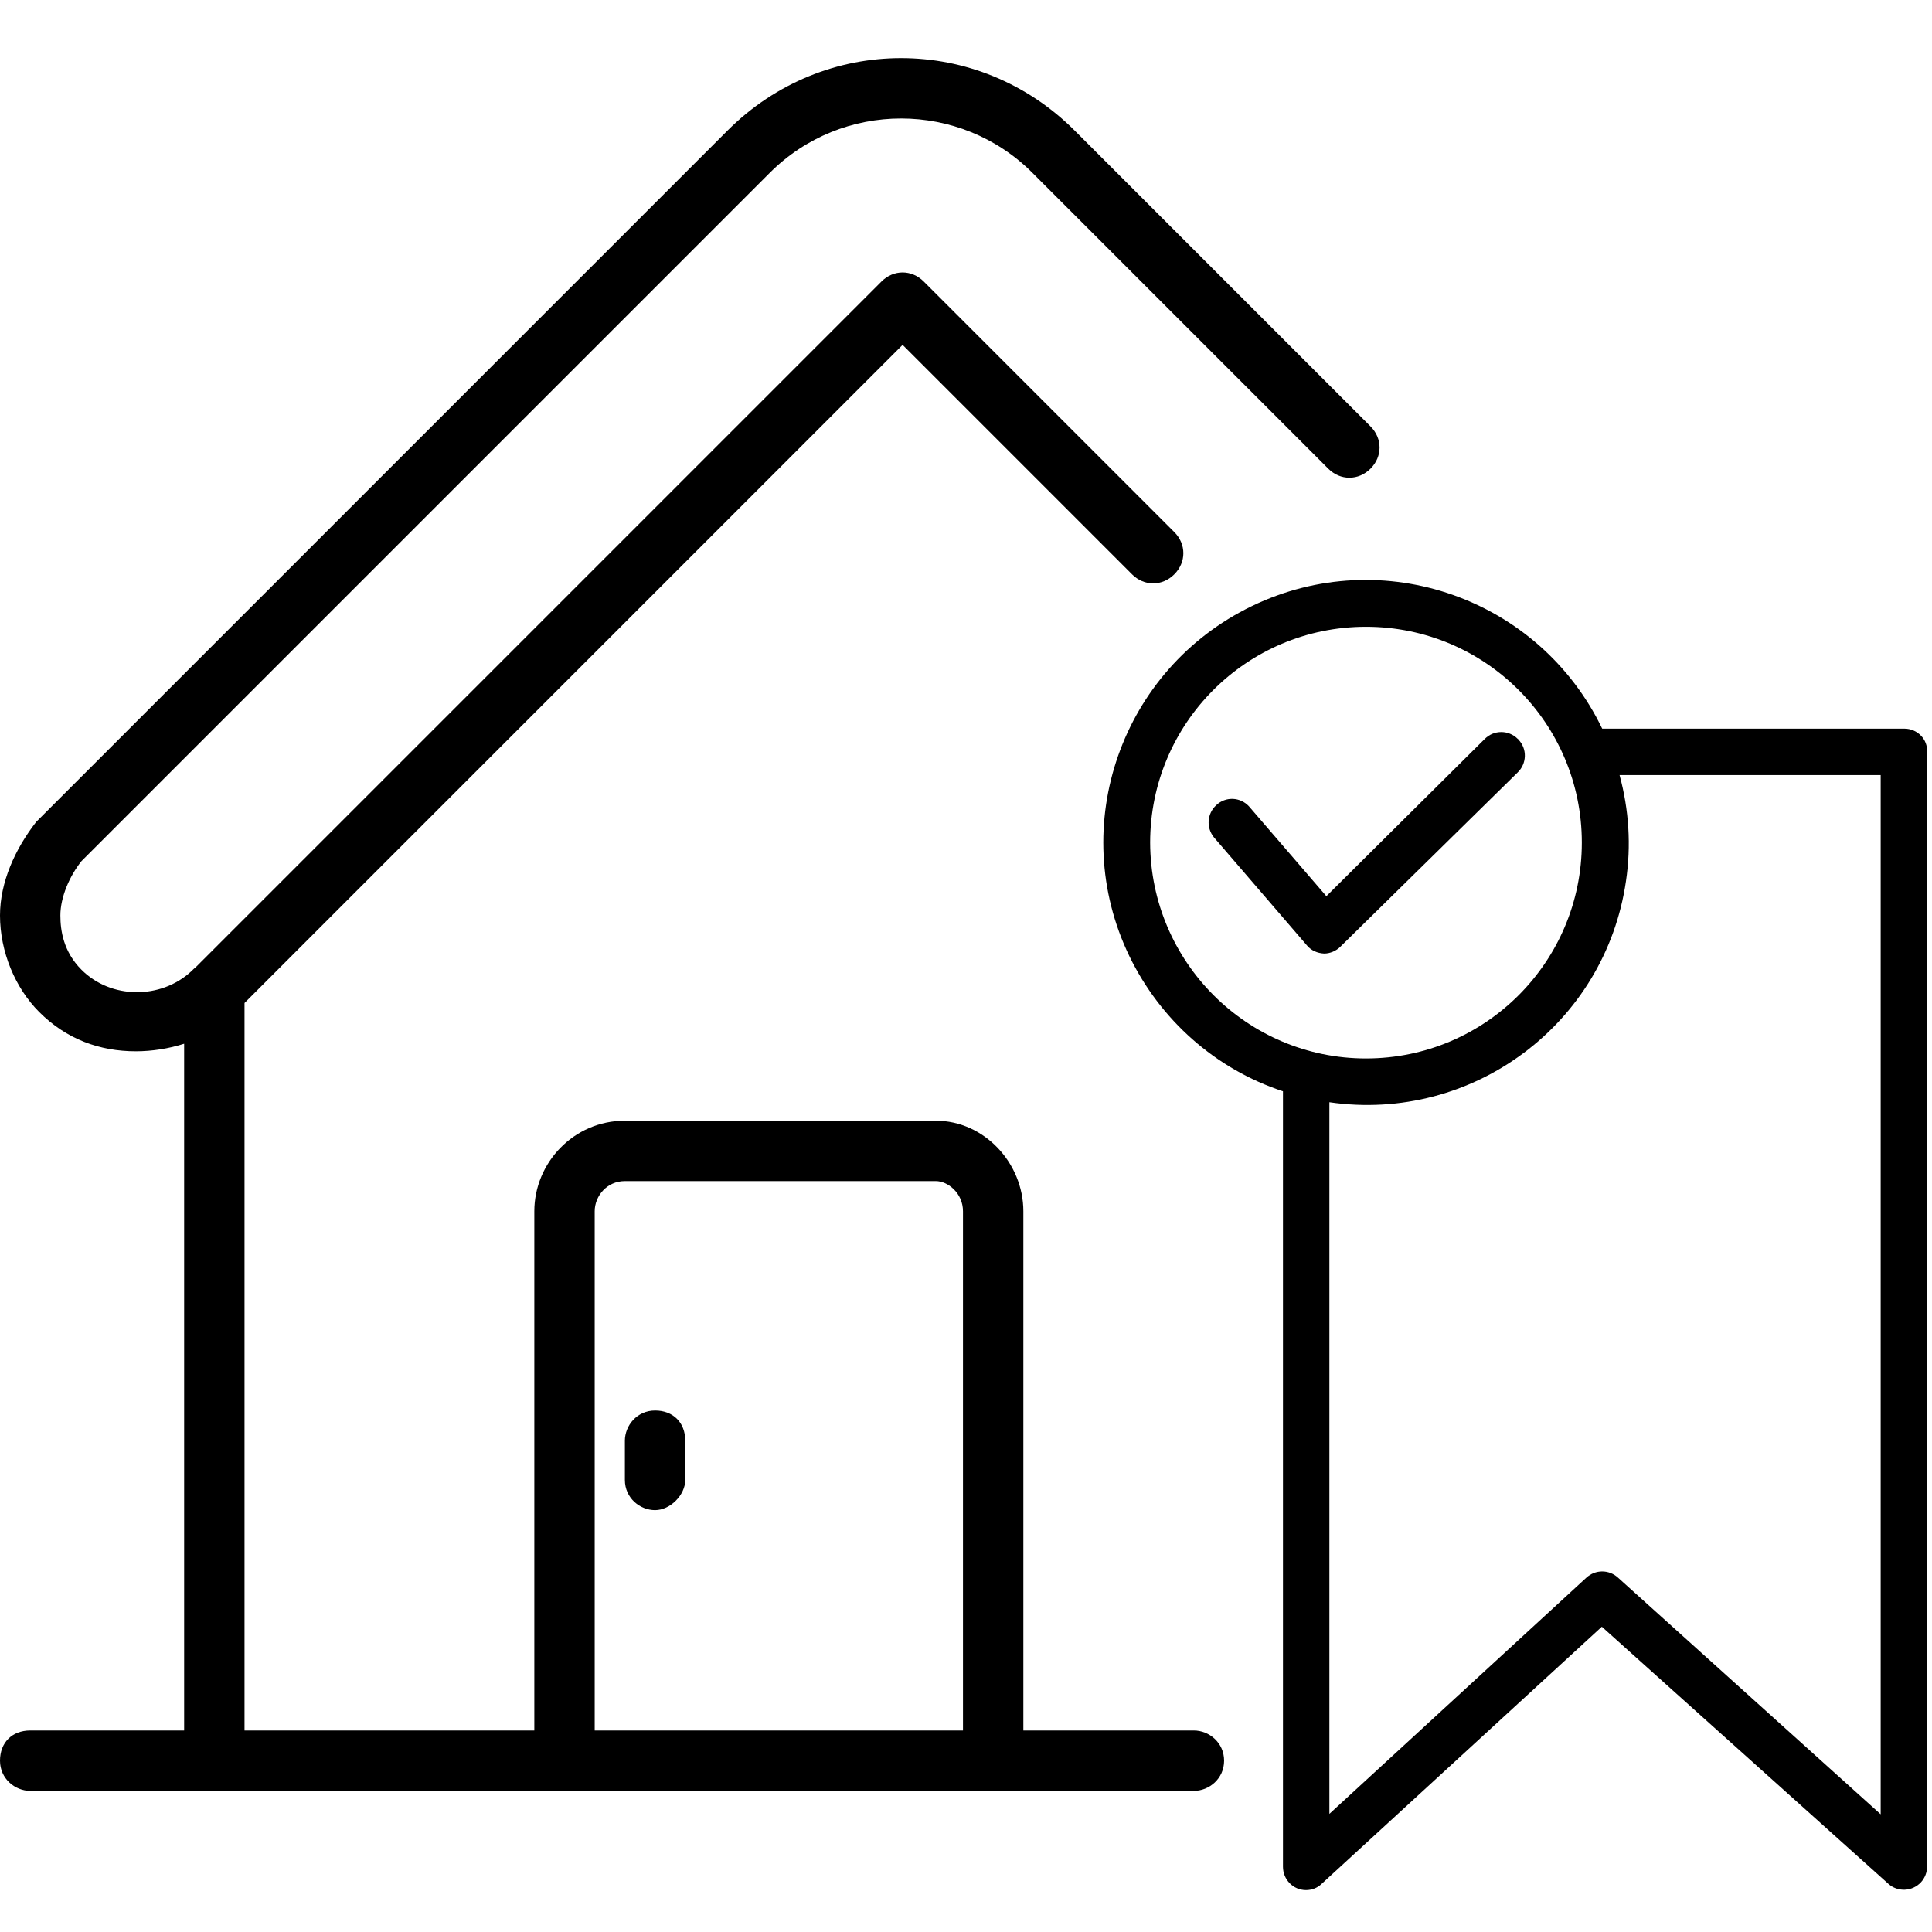 <?xml version="1.0" encoding="utf-8"?>
<!-- Generator: Adobe Illustrator 25.4.1, SVG Export Plug-In . SVG Version: 6.00 Build 0)  -->
<svg version="1.1" id="Layer_1" xmlns:svgjs="http://svgjs.com/svgjs"
	 xmlns="http://www.w3.org/2000/svg" xmlns:xlink="http://www.w3.org/1999/xlink" x="0px" y="0px" viewBox="0 0 512 512"
	 style="enable-background:new 0 0 512 512;" xml:space="preserve">
<style type="text/css">
	.st0{fill:none;}
</style>
<g>
	<path class="st0" d="M419.3,223.3c0-31.6-25.6-57.2-57.2-57.2s-57.2,25.6-57.2,57.2c0,31.6,25.6,57.2,57.2,57.2
		C393.7,280.5,419.3,254.9,419.3,223.3z M350.9,252.7c-1.7-0.1-3.3-0.8-4.5-2.1l-24.7-28.7c-2.1-2.5-1.8-6.2,0.6-8.5
		c2.5-2.3,6.4-2.2,8.7,0.3l20.5,23.7l42-41.7c2.4-2.4,6.3-2.4,8.7,0c0.1,0.1,0.2,0.1,0.2,0.2c0,0,0,0,0,0c2.3,2.5,2.2,6.4-0.3,8.7
		l-47,46.2C354,252,352.5,252.7,350.9,252.7z"/>
	<path class="st0" d="M248,313h-82.4c-4.8,0-8,4-8,8v137.6h97.6V321C255.2,316.2,251.2,313,248,313z M181.6,392.2c0,4-4,8-8,8
		s-8-3.2-8-8v-10.4c0-4,3.2-8,8-8c4.8,0,8,3.2,8,8V392.2z"/>
	<path class="st0" d="M431,233.6c-5.5,37.9-40.7,64.1-78.6,58.6v188.5l68.1-62.6c2.4-2.2,6-2.2,8.4,0l69.7,62.8V205.5h-69.2
		C431.8,214.6,432.3,224.2,431,233.6z"/>
	<path d="M316.4,458.6h-45.2V321c0-12.8-10.4-24-23.2-24h-82.4c-13.6,0-24,11.2-24,24v137.6H64.8V265.8L239.2,91.4l60.8,60.8
		c3.2,3.2,8,3.2,11.2,0c3.2-3.2,3.2-8,0-11.2l-66.4-66.4c-3.2-3.2-8-3.2-11.2,0L52,256.2c-0.5,0.4-0.9,0.8-1.3,1.2
		c-8.1,7.5-21.3,7.4-29.1-0.4c-4.8-4.8-5.6-10.4-5.6-14.4c0-4.8,2.4-10.4,5.6-14.4L204,45.8c19.2-19.2,50.4-19.2,69.6,0l78.4,78.4
		c3.2,3.2,8,3.2,11.2,0c3.2-3.2,3.2-8,0-11.2l-78.4-78.4c-25.6-25.6-66.4-25.6-92,0L9.6,217.8C4,225,0,233.8,0,242.6
		c0,9.6,4,19.2,10.4,25.6c7.2,7.2,16,10.4,25.6,10.4c4.3,0,8.7-0.7,12.8-2v182H8c-4.8,0-8,3.2-8,8s4,8,8,8h48.8h92.8h113.6h53.2
		c4,0,8-3.2,8-8S320.4,458.6,316.4,458.6z M157.6,458.6V321c0-4,3.2-8,8-8H248c3.2,0,7.2,3.2,7.2,8v137.6H157.6z"/>
	<path d="M173.6,373.8c-4.8,0-8,4-8,8v10.4c0,4.8,4,8,8,8s8-4,8-8v-10.4C181.6,377,178.4,373.8,173.6,373.8z"/>
	<path d="M504.7,193.1h-80.1c-16.7-34.6-58.2-49.2-92.8-32.5s-49.2,58.2-32.5,92.8c8.2,16.9,22.8,29.9,40.7,35.8v205.5
		c0,3.4,2.7,6.2,6.1,6.2c1.6,0,3.1-0.6,4.2-1.7l74.2-68.1l75.9,68.1c2.5,2.3,6.4,2.1,8.7-0.4c1-1.1,1.6-2.6,1.6-4.1V199.3
		C510.9,195.9,508.1,193.1,504.7,193.1z M304.8,223.3c0-31.6,25.6-57.2,57.2-57.2s57.2,25.6,57.2,57.2s-25.6,57.2-57.2,57.2
		C330.5,280.5,304.9,254.9,304.8,223.3z M498.5,480.9l-69.7-62.8c-2.4-2.2-6-2.2-8.4,0l-68.1,62.6V292.1
		c37.9,5.5,73.1-20.7,78.6-58.6c1.4-9.4,0.8-18.9-1.7-28.1h69.2V480.9z"/>
	<path d="M402.4,196C402.4,196,402.4,196,402.4,196c-0.1-0.1-0.1-0.2-0.2-0.2c-2.4-2.4-6.3-2.4-8.7,0l-42,41.7L331,213.7
		c-2.3-2.5-6.2-2.7-8.7-0.3c-2.4,2.2-2.7,5.9-0.6,8.5l24.7,28.7c1.1,1.3,2.7,2,4.5,2.1c1.6,0,3.2-0.7,4.3-1.8l47-46.2
		C404.6,202.4,404.8,198.5,402.4,196z"/>
</g>
</svg>
